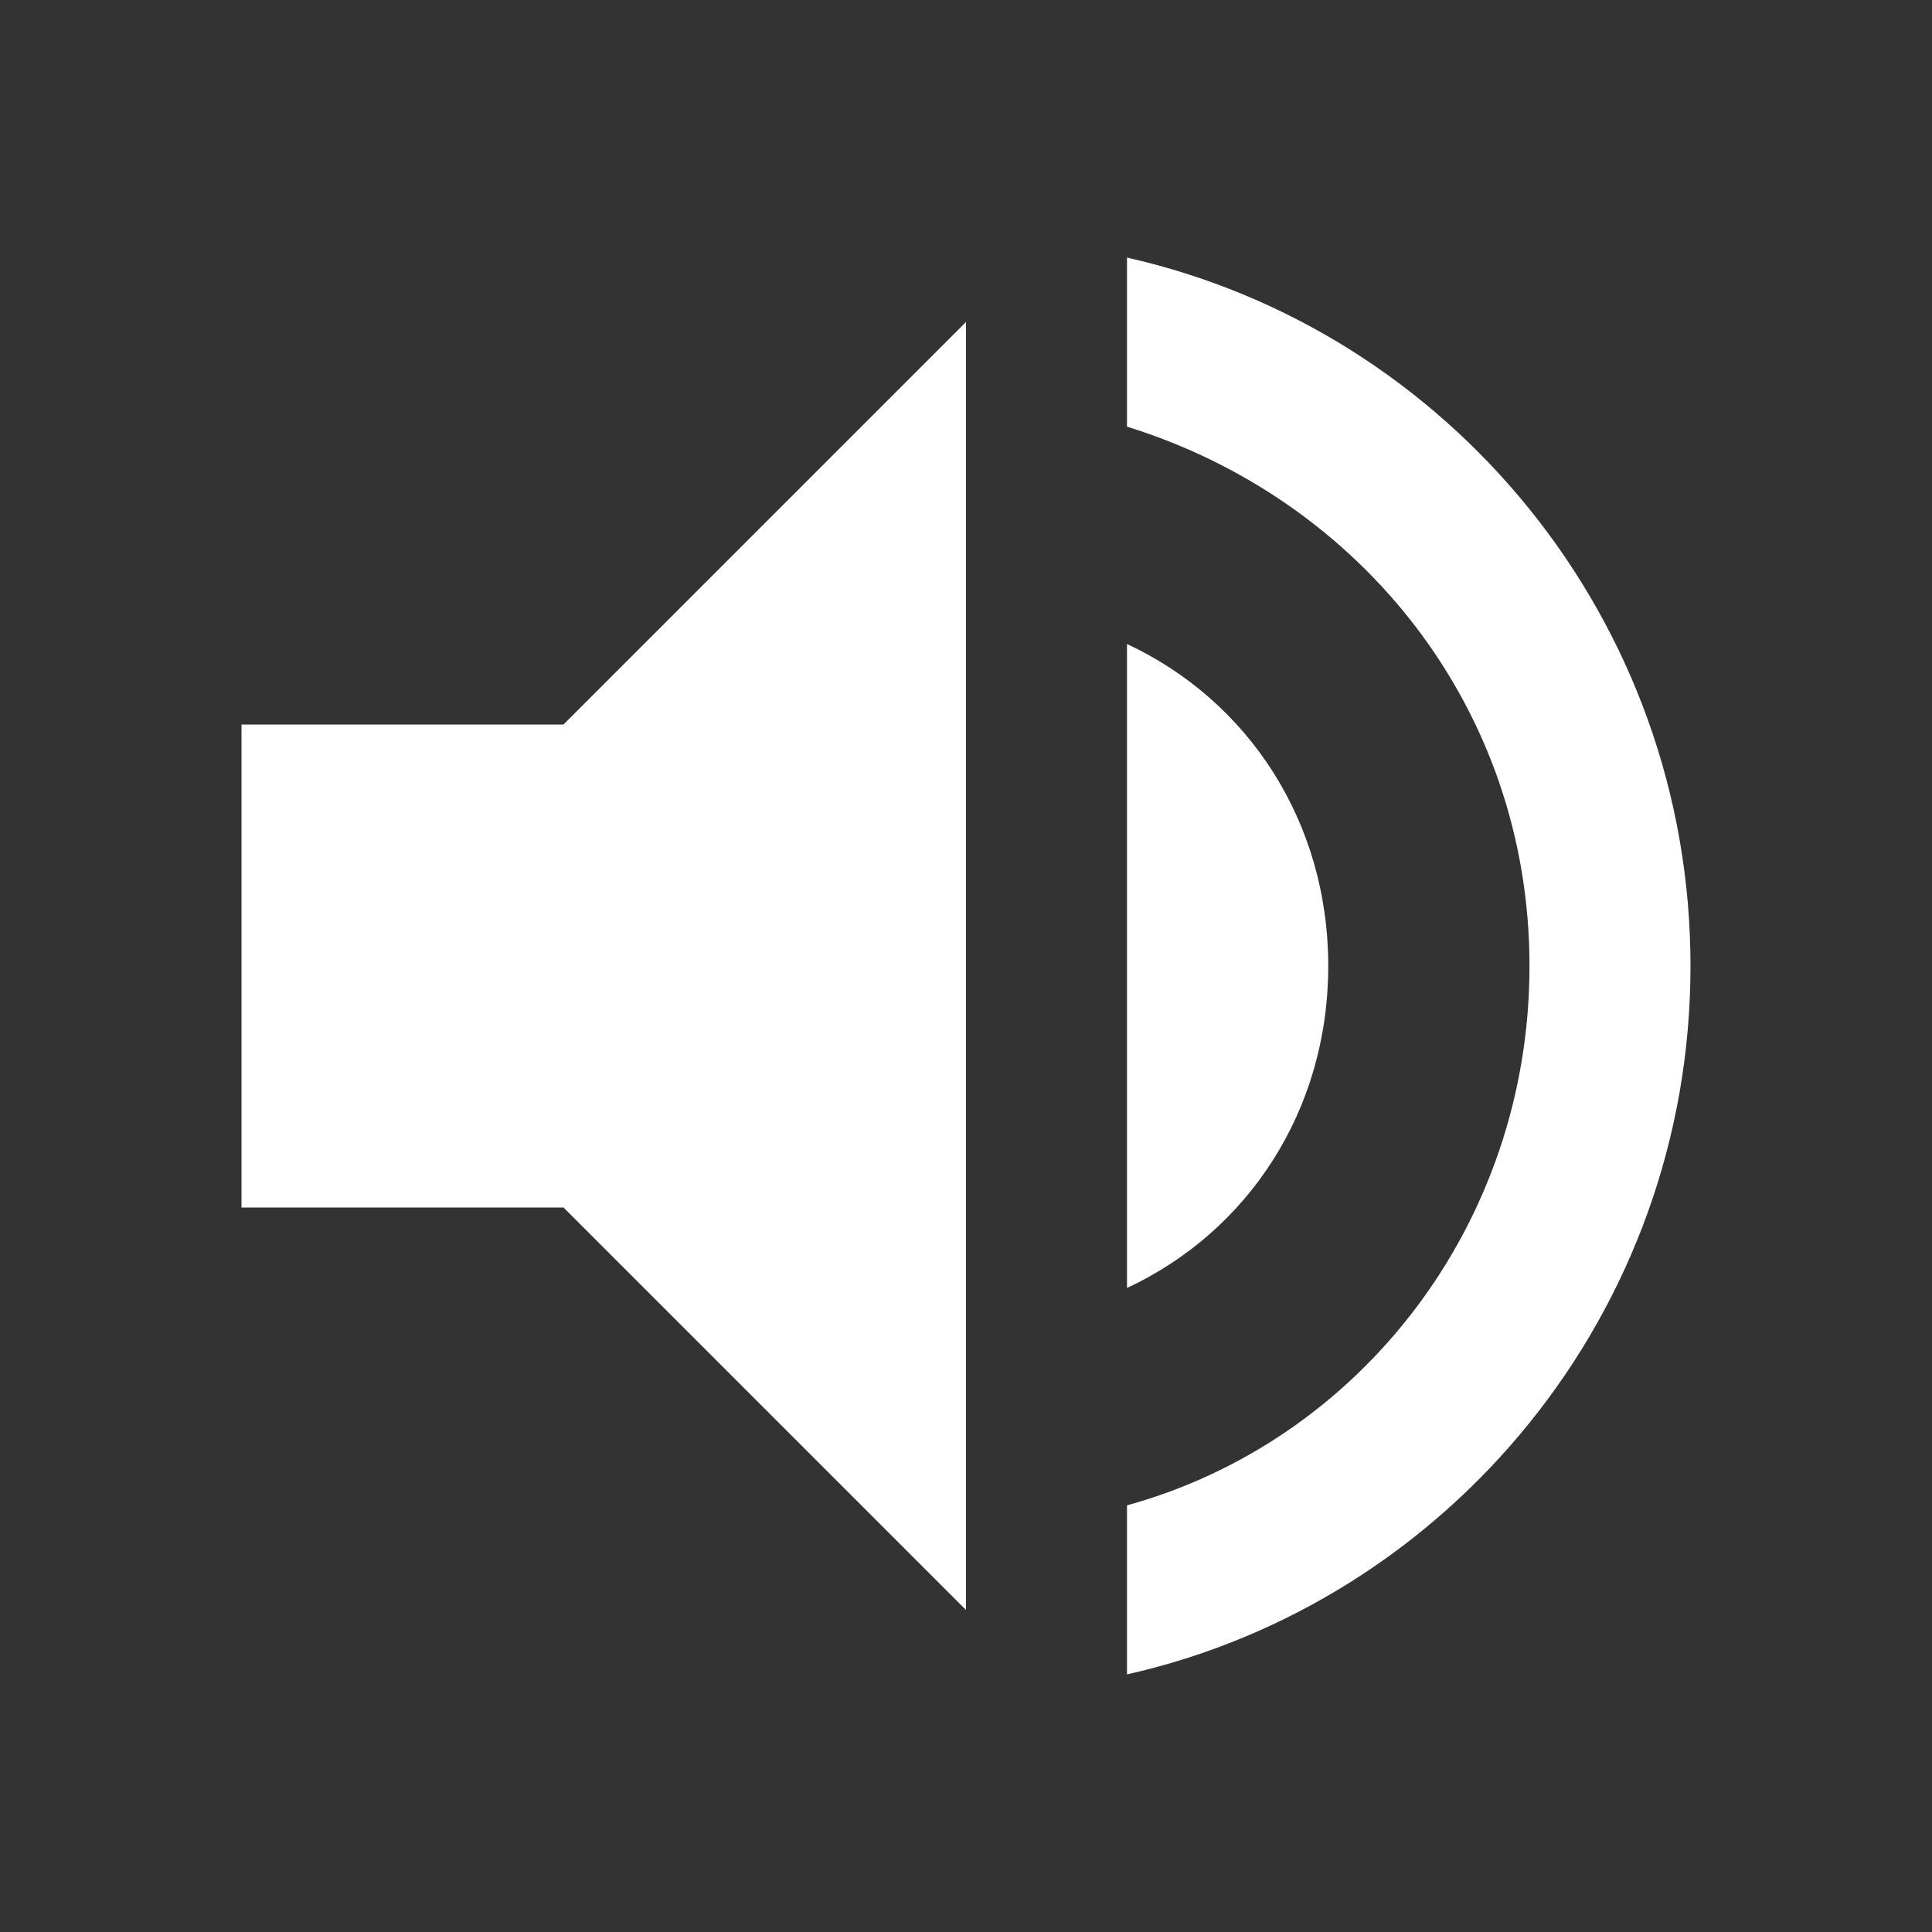 <svg xmlns="http://www.w3.org/2000/svg" viewBox="0 0 24 24"><rect x="0" y="0" width="24" height="24" fill="#333333" stroke="none"/><path fill="#fff" d="M3 9v6h4l5 5V4L7 9H3zm13.5 3c0-1.8-1-3.3-2.5-4v8c1.5-.7 2.5-2.2 2.5-4zM14 3.2v2.1c2.9.9 5 3.5 5 6.7s-2.1 5.9-5 6.7v2.1c4-.9 7-4.5 7-8.8s-3-7.9-7-8.8z"/><path fill="none" d="M0 0h24v24H0V0z"/></svg>